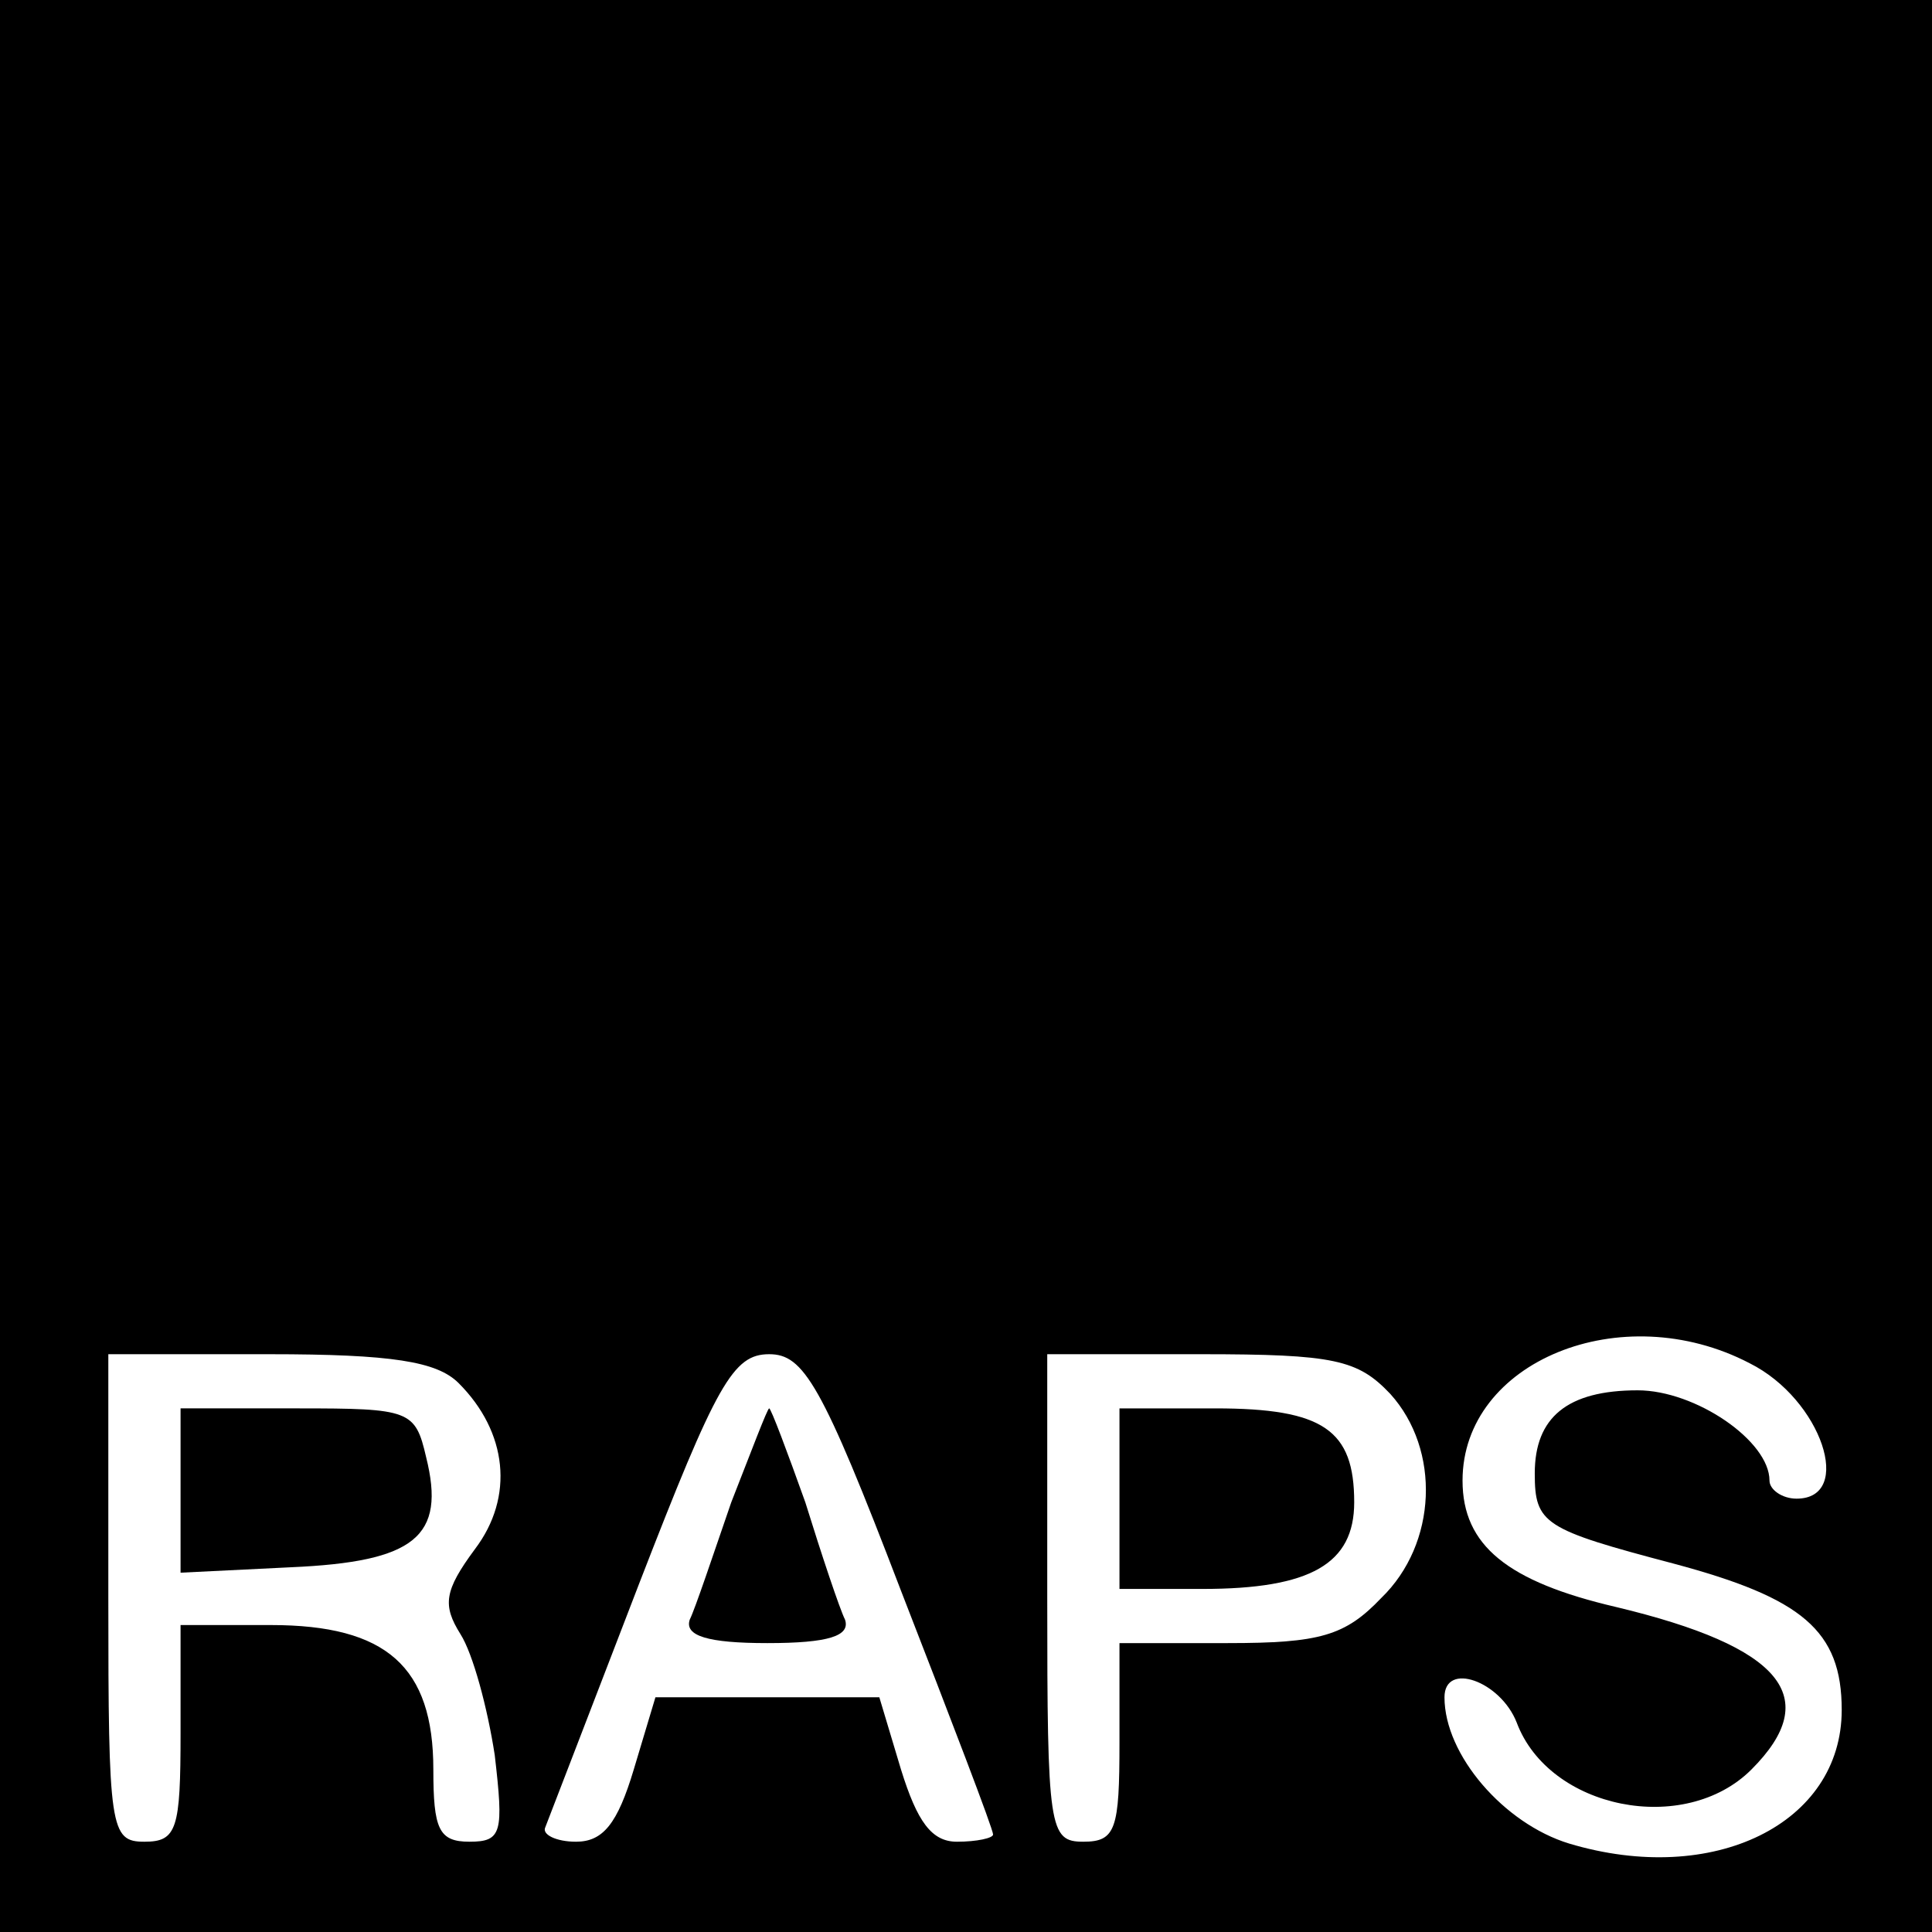 <?xml version="1.0" standalone="no"?>
<!DOCTYPE svg PUBLIC "-//W3C//DTD SVG 20010904//EN"
 "http://www.w3.org/TR/2001/REC-SVG-20010904/DTD/svg10.dtd">
<svg version="1.0" xmlns="http://www.w3.org/2000/svg"
 width="107pt" height="107pt" viewBox="0 0 107 107"
 preserveAspectRatio="xMidYMid meet">
<g transform="translate(0,107) scale(0.1,-0.1)"
fill="#000000" stroke="none">
<path d="M0 535 l0 -535 535 0 535 0 0 535 0 535 -535 0 -535 0 0 -535z m969
-220 c40 -20 58 -75 26 -75 -8 0 -15 5 -15 10 0 22 -41 50 -73 50 -39 0 -57
-15 -57 -46 0 -28 5 -31 77 -50 71 -19 93 -37 93 -81 0 -63 -71 -98 -151 -74
-36 11 -69 49 -69 81 0 20 31 9 40 -14 18 -48 93 -63 130 -26 40 40 17 68 -75
90 -60 14 -85 34 -85 70 0 66 88 102 159 65z m-715 -11 c27 -27 31 -63 9 -92
-17 -23 -18 -31 -8 -47 7 -11 15 -41 19 -67 5 -43 4 -48 -14 -48 -17 0 -20 7
-20 40 0 57 -26 80 -90 80 l-50 0 0 -60 c0 -53 -2 -60 -20 -60 -19 0 -20 7
-20 135 l0 135 89 0 c68 0 93 -4 105 -16z m245 -115 c28 -72 51 -132 51 -135
0 -2 -9 -4 -20 -4 -14 0 -22 11 -31 40 l-12 40 -62 0 -62 0 -12 -40 c-9 -30
-17 -40 -32 -40 -11 0 -19 4 -17 8 2 5 25 65 52 135 43 111 52 127 72 127 19
0 29 -16 73 -131z m271 109 c28 -31 26 -83 -5 -113 -20 -21 -34 -25 -85 -25
l-60 0 0 -55 c0 -48 -2 -55 -20 -55 -19 0 -20 7 -20 135 l0 135 85 0 c74 0 87
-3 105 -22z"/>
<path d="M100 245 l0 -46 61 3 c69 3 86 17 75 61 -6 26 -9 27 -71 27 l-65 0 0
-45z"/>
<path d="M405 238 c-10 -29 -20 -59 -23 -65 -3 -9 10 -13 43 -13 34 0 46 4 43
13 -3 6 -13 36 -22 65 -10 28 -19 52 -20 52 -1 0 -10 -24 -21 -52z"/>
<path d="M620 240 l0 -50 46 0 c60 0 84 14 84 48 0 40 -17 52 -77 52 l-53 0 0
-50z"/>
</g>
</svg>
